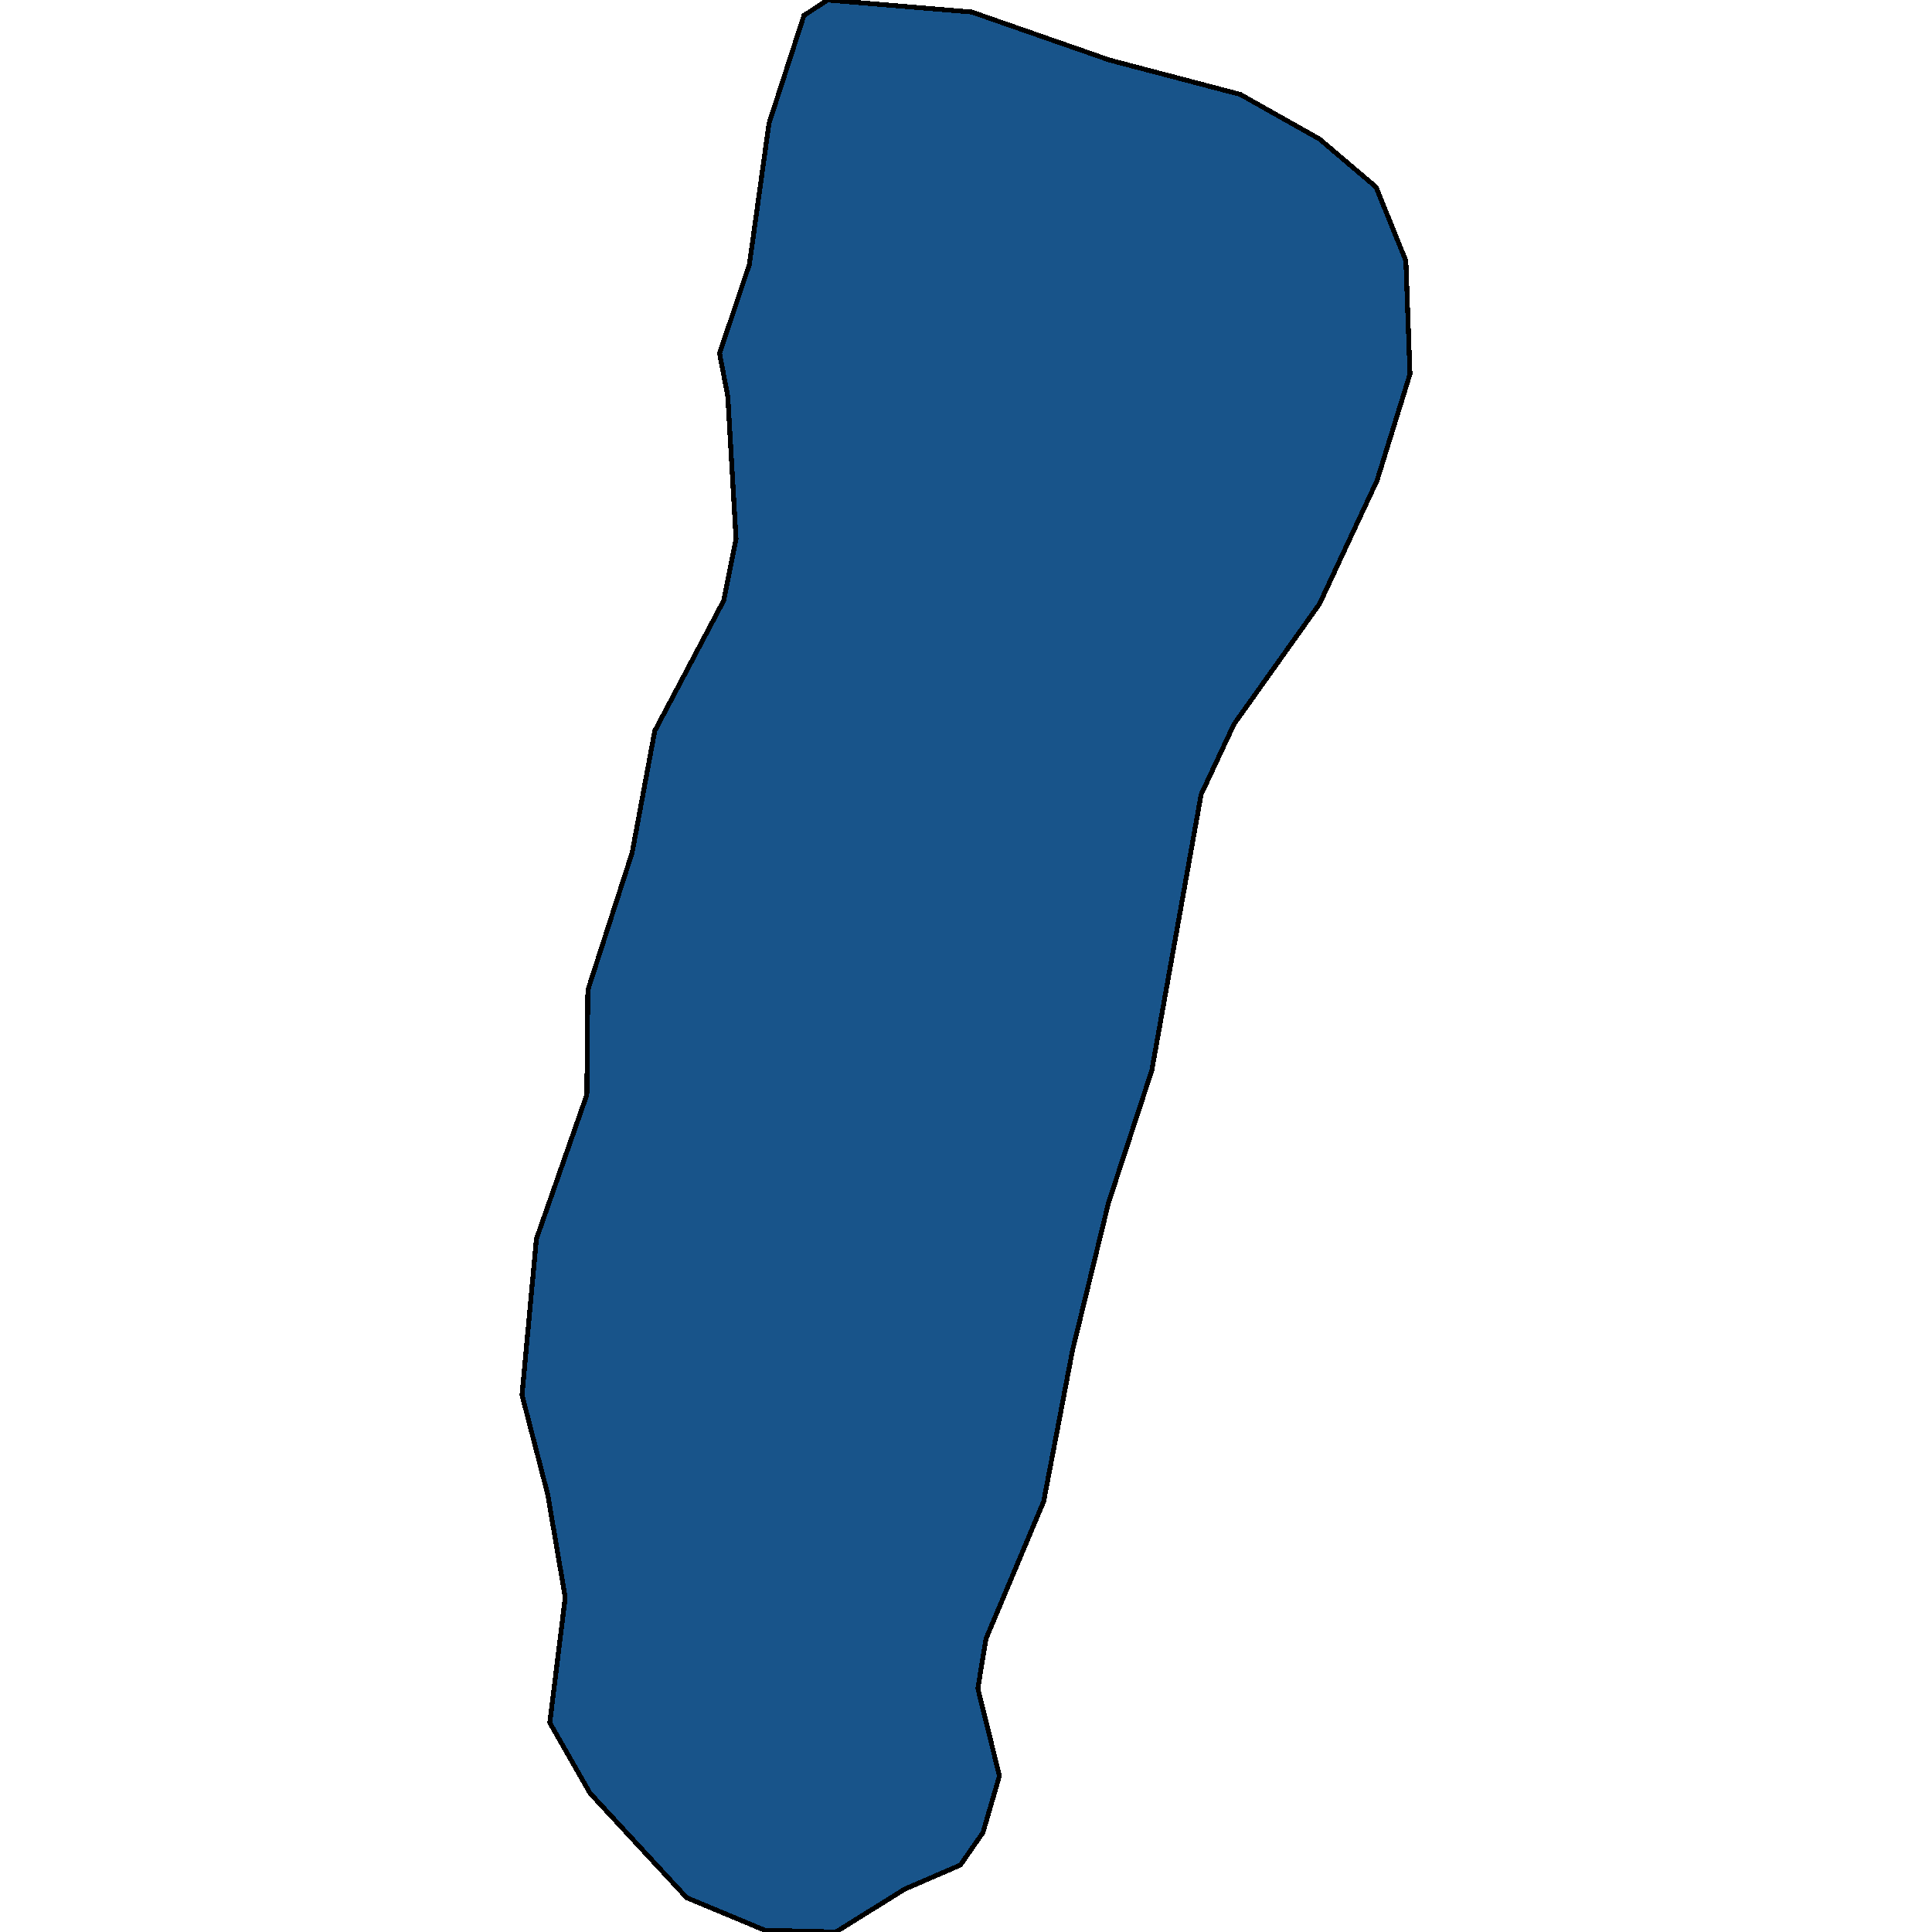 <svg xmlns="http://www.w3.org/2000/svg" width="400" height="400"><path d="m173.052 400-14.7-.355-16.19-6.749-20.025-21.667-8.308-14.563 3.195-25.93-3.621-21.313-5.326-20.603 2.983-32.325 10.438-29.84.213-21.669 9.16-28.419 4.687-25.223 14.273-26.999 2.557-12.79-1.705-29.486-1.704-8.882 6.178-18.474 4.048-29.133 7.243-22.382 4.9-3.198 29.824 2.487 28.546 9.948 27.055 7.106 16.403 9.237 11.717 9.948 6.178 15.277.852 23.447-6.817 22.027-11.93 25.579-17.681 24.867-6.817 14.566-10.226 57.194-8.947 27.352-7.456 30.55-5.965 31.259-11.93 28.417-1.704 10.3 4.474 18.116-3.409 11.722-4.687 6.748-11.503 4.973Z" style="stroke:#000;fill:#18548a;shape-rendering:crispEdges;stroke-width:1px"/></svg>